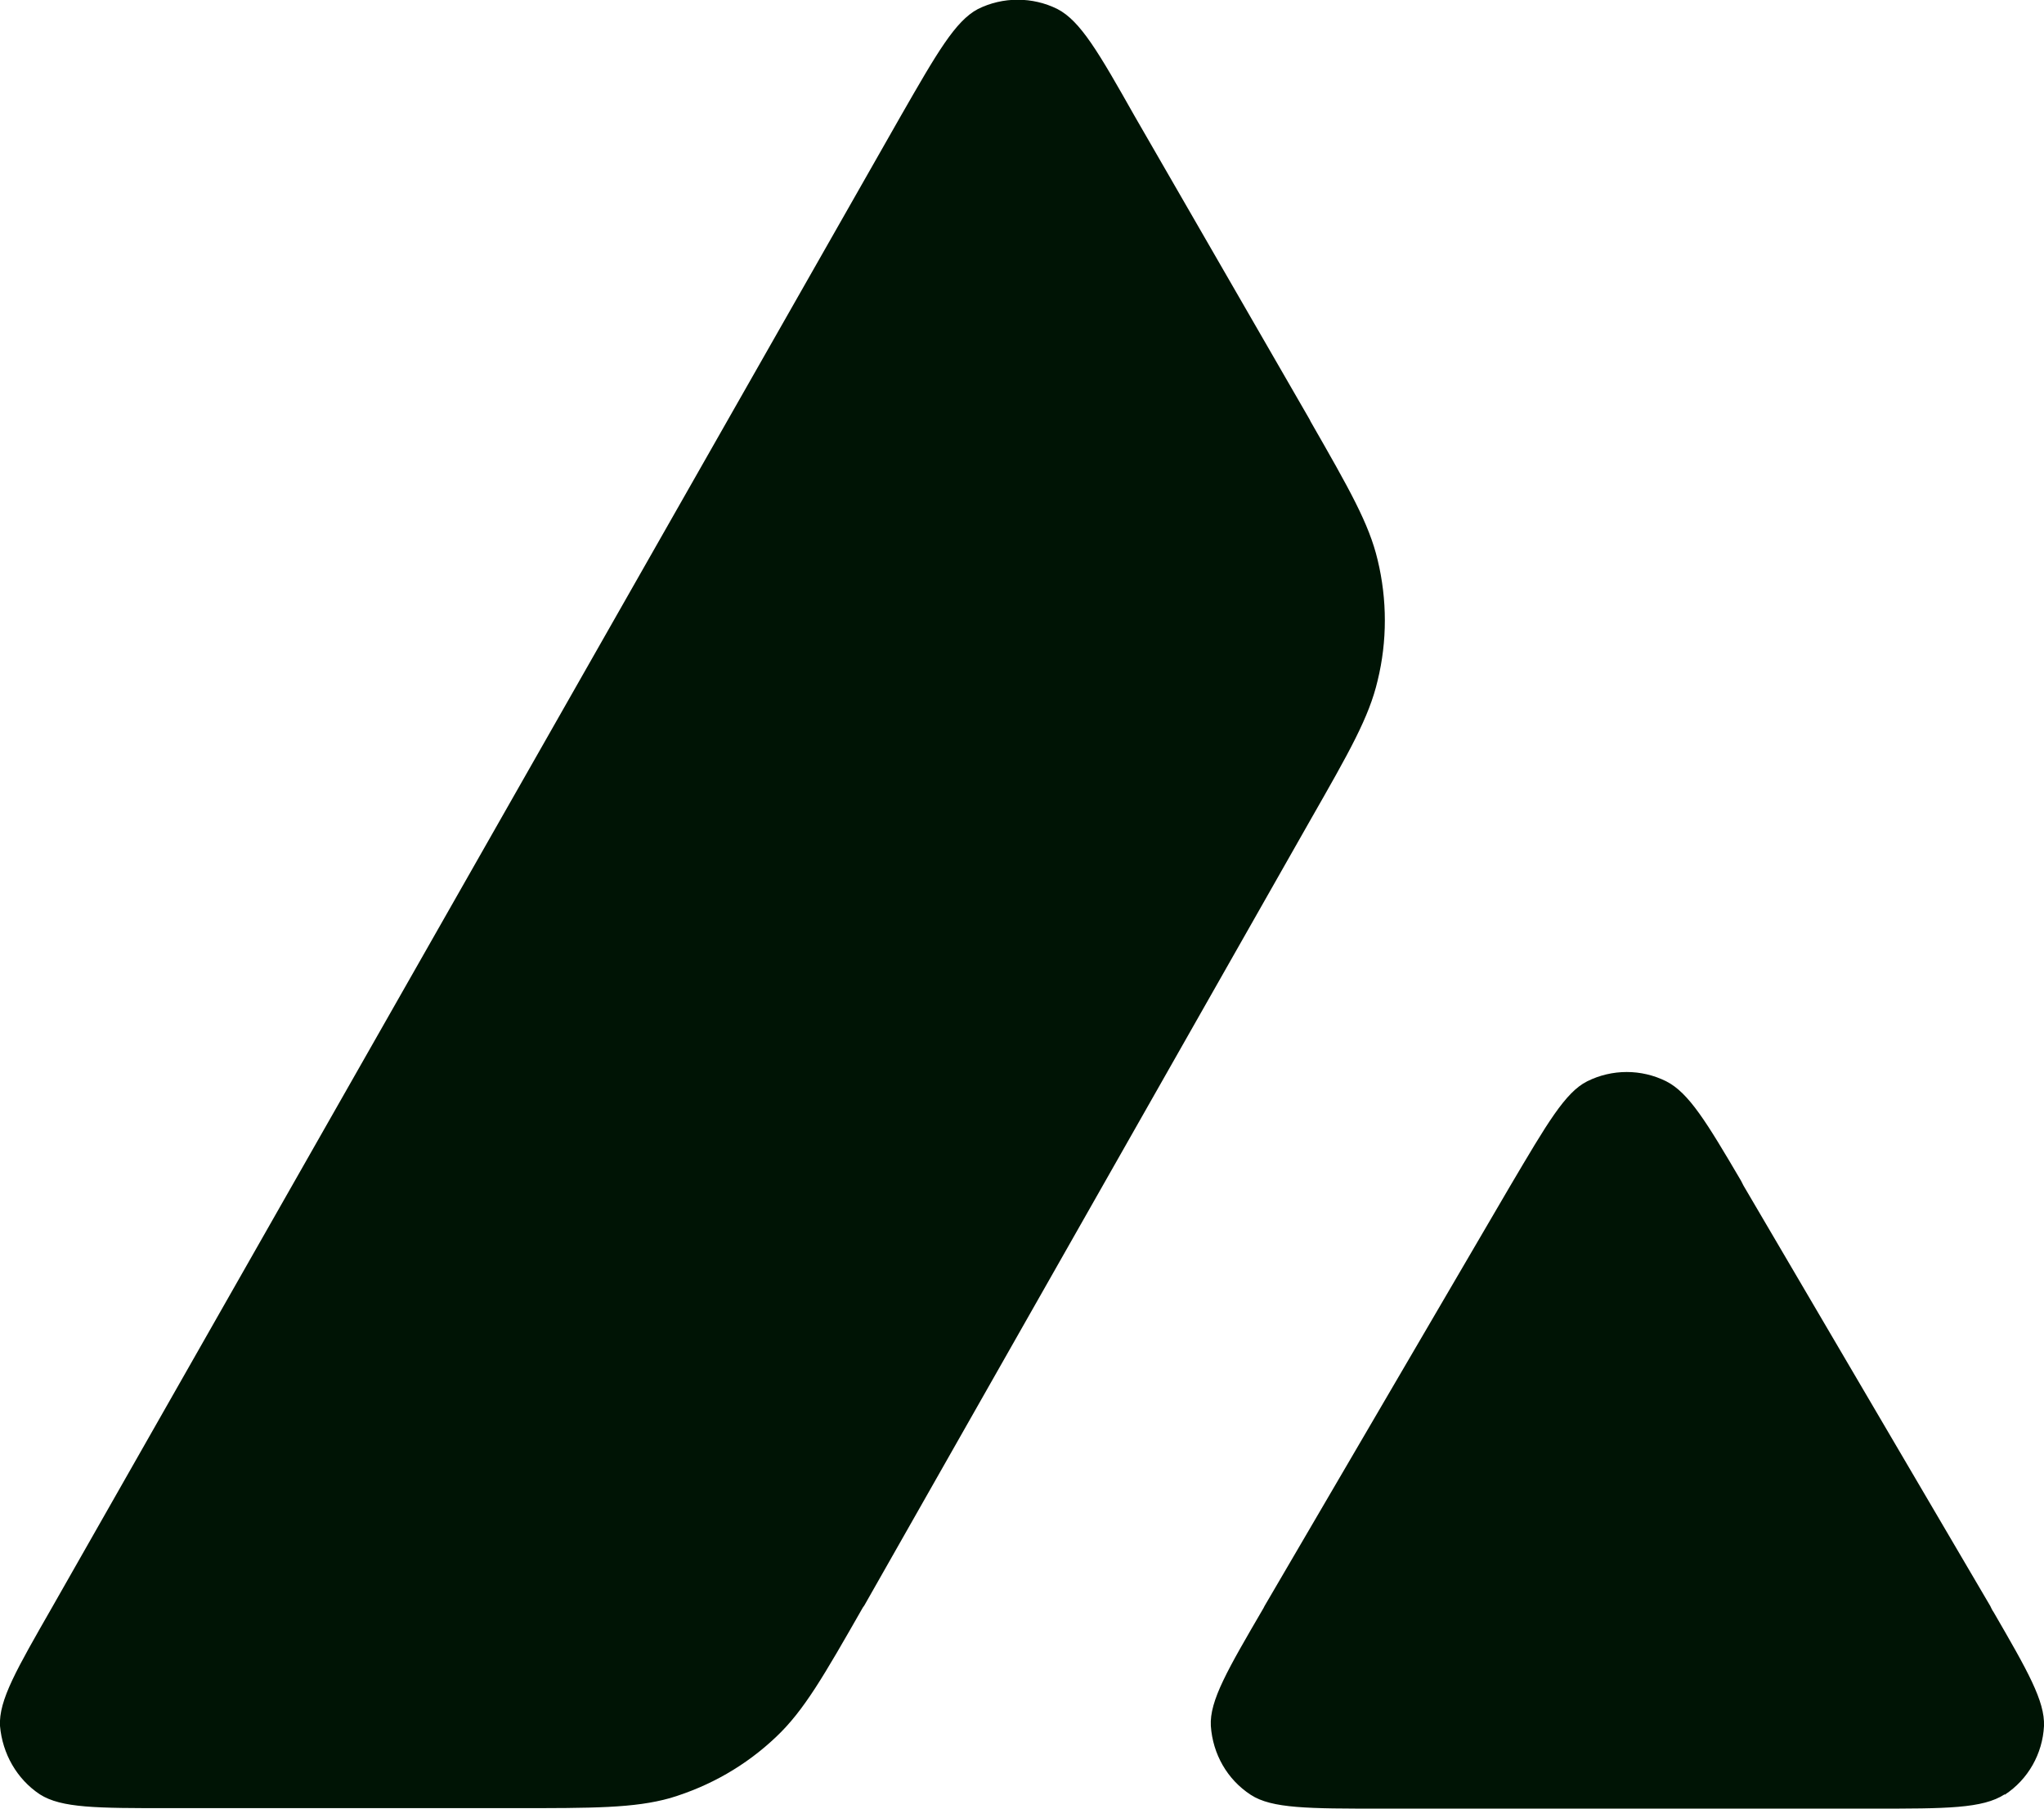 <svg width="26" height="23" viewBox="0 0 26 23" fill="none" xmlns="http://www.w3.org/2000/svg">
<g clip-path="url(#clip0_201_5470)">
<path fill-rule="evenodd" clip-rule="evenodd" d="M10.994 20.417L10.976 20.442C10.476 21.317 10.226 21.754 9.872 22.088C9.488 22.453 9.031 22.714 8.524 22.866C8.067 22.994 7.555 22.994 6.524 22.994H2.152C1.232 22.994 0.781 22.994 0.506 22.818C0.213 22.623 0.031 22.301 2.88022e-05 21.949C-0.018 21.621 0.213 21.226 0.665 20.436L11.457 1.477C11.921 0.668 12.152 0.267 12.439 0.115C12.756 -0.043 13.134 -0.043 13.451 0.115C13.744 0.267 13.976 0.668 14.433 1.477L16.659 5.335L16.671 5.36C17.165 6.222 17.415 6.66 17.524 7.122C17.646 7.626 17.646 8.155 17.524 8.653C17.415 9.121 17.165 9.559 16.665 10.434L10.994 20.417ZM25.5 22.818C25.22 23 24.756 23 23.829 23H17.567C16.646 23 16.177 23 15.909 22.824C15.61 22.629 15.427 22.307 15.402 21.949C15.384 21.627 15.616 21.232 16.073 20.448L16.085 20.424L19.213 15.076C19.677 14.292 19.909 13.891 20.189 13.751C20.506 13.593 20.878 13.593 21.195 13.751C21.482 13.897 21.707 14.268 22.146 15.015L22.177 15.076L25.317 20.424C25.317 20.424 25.341 20.478 25.36 20.503C25.793 21.25 26.012 21.633 26 21.949C25.982 22.301 25.799 22.629 25.5 22.824V22.818Z" fill="#001405"/>
</g>
<defs>
<clipPath id="clip0_201_5470">
<rect width="26" height="23" fill="white"/>
</clipPath>
</defs>
</svg>
